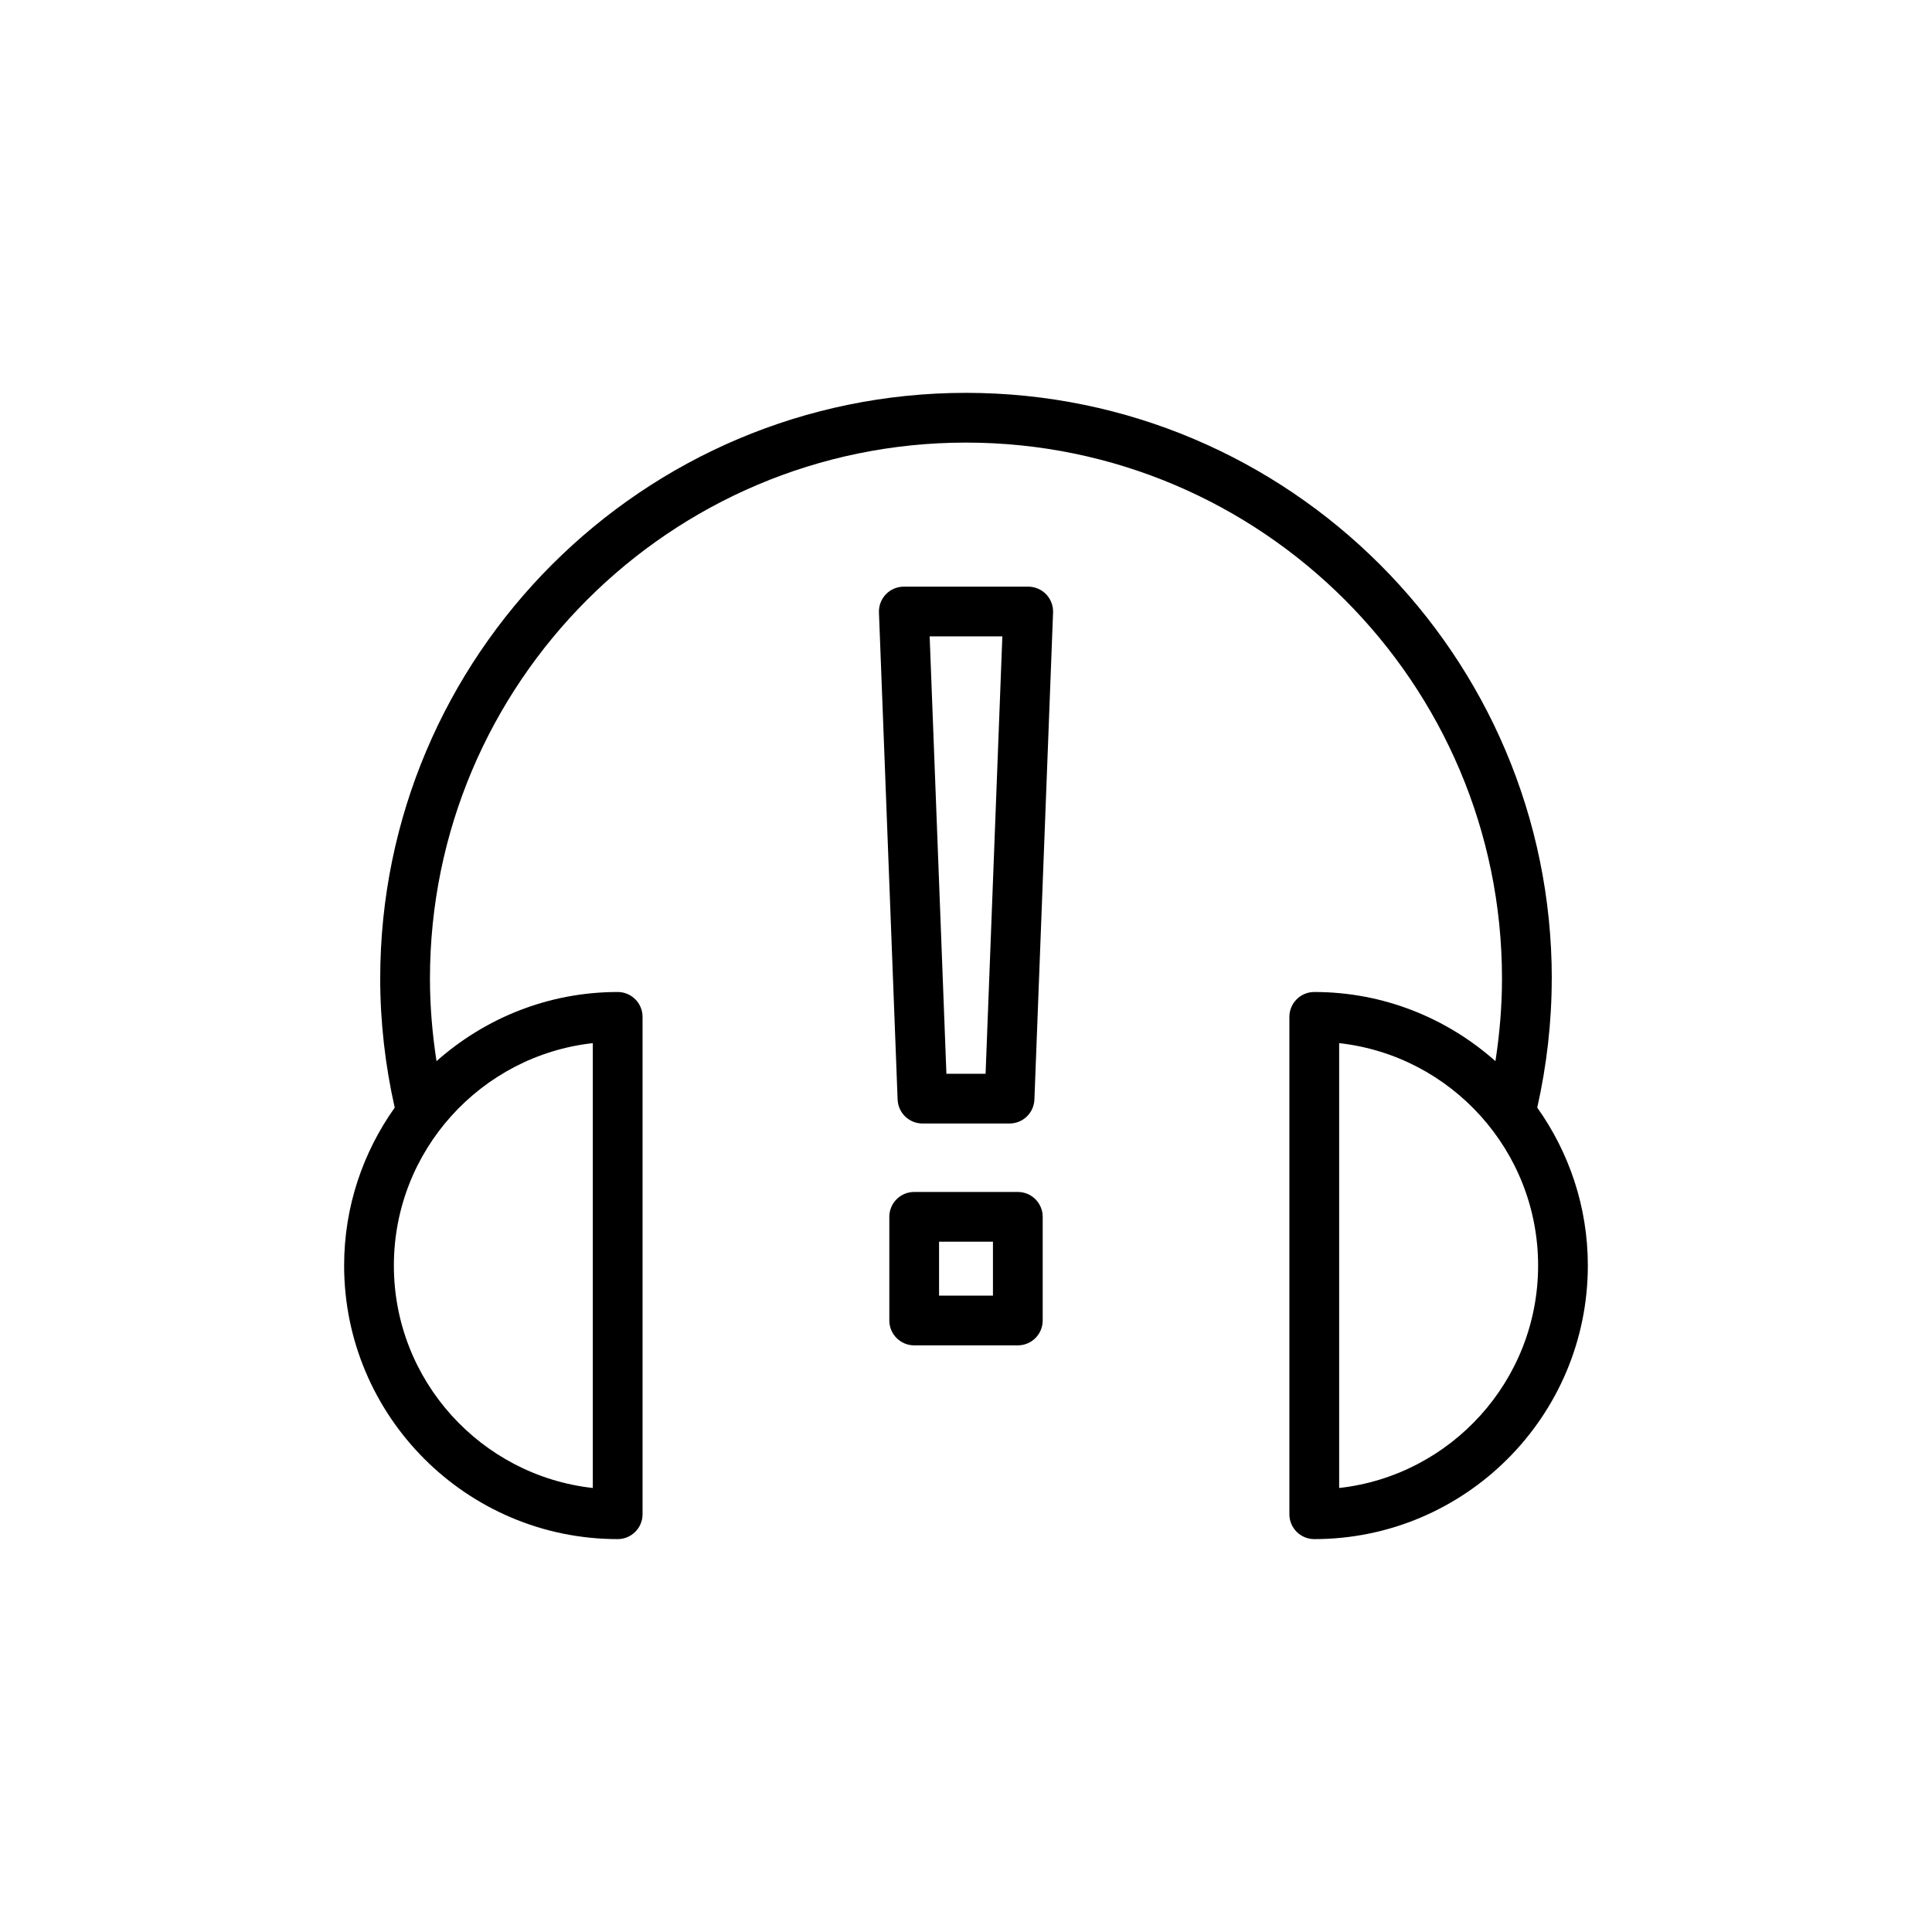 <?xml version="1.0" encoding="UTF-8"?>
<!-- Uploaded to: ICON Repo, www.iconrepo.com, Generator: ICON Repo Mixer Tools -->
<svg fill="#000000" width="800px" height="800px" version="1.1" viewBox="144 144 512 512" xmlns="http://www.w3.org/2000/svg">
 <g>
  <path d="m555.24 403.34c0-85.598-69.637-155.23-155.24-155.23s-155.24 69.637-155.24 155.23c0 11.551 1.332 23.027 3.844 34.191-8.41 11.836-13.406 26.258-13.406 41.848 0 39.977 32.523 72.5 72.496 72.5 3.641 0 6.59-2.949 6.59-6.59v-131.81c0-3.644-2.953-6.59-6.59-6.59-18.422 0-35.207 6.965-48.012 18.324-1.113-7.211-1.738-14.52-1.738-21.871 0-78.324 63.727-142.05 142.05-142.05s142.05 63.727 142.05 142.05c0 7.352-0.625 14.656-1.738 21.871-12.805-11.359-29.59-18.324-48.012-18.324-3.641 0-6.594 2.949-6.594 6.59v131.81c0 3.644 2.953 6.59 6.594 6.59 39.977 0 72.5-32.523 72.5-72.5 0-15.594-4.996-30.012-13.406-41.848 2.504-11.168 3.84-22.645 3.84-34.191zm-254.14 17.102v117.89c-29.617-3.285-52.719-28.469-52.719-58.949 0-30.477 23.102-55.66 52.719-58.941zm197.79 117.89v-117.89c29.617 3.281 52.723 28.465 52.723 58.941 0.004 30.48-23.105 55.664-52.723 58.949z"/>
  <path d="m421.23 301.49c-1.242-1.293-2.957-2.019-4.75-2.019h-32.961c-1.793 0-3.508 0.727-4.75 2.019-1.242 1.289-1.906 3.031-1.836 4.82l4.945 129.09c0.141 3.539 3.047 6.34 6.59 6.34h23.07c3.543 0 6.449-2.801 6.59-6.34l4.945-129.09c0.062-1.789-0.602-3.535-1.844-4.82zm-16.039 127.07h-10.383l-4.438-115.91h19.262z"/>
  <path d="m386.27 459.88c-3.641 0-6.59 2.949-6.59 6.59v27.469c0 3.644 2.953 6.594 6.59 6.594h27.465c3.641 0 6.59-2.949 6.59-6.594v-27.469c0-3.644-2.953-6.59-6.59-6.59zm20.871 27.469h-14.281v-14.285h14.281z"/>
 </g>
</svg>